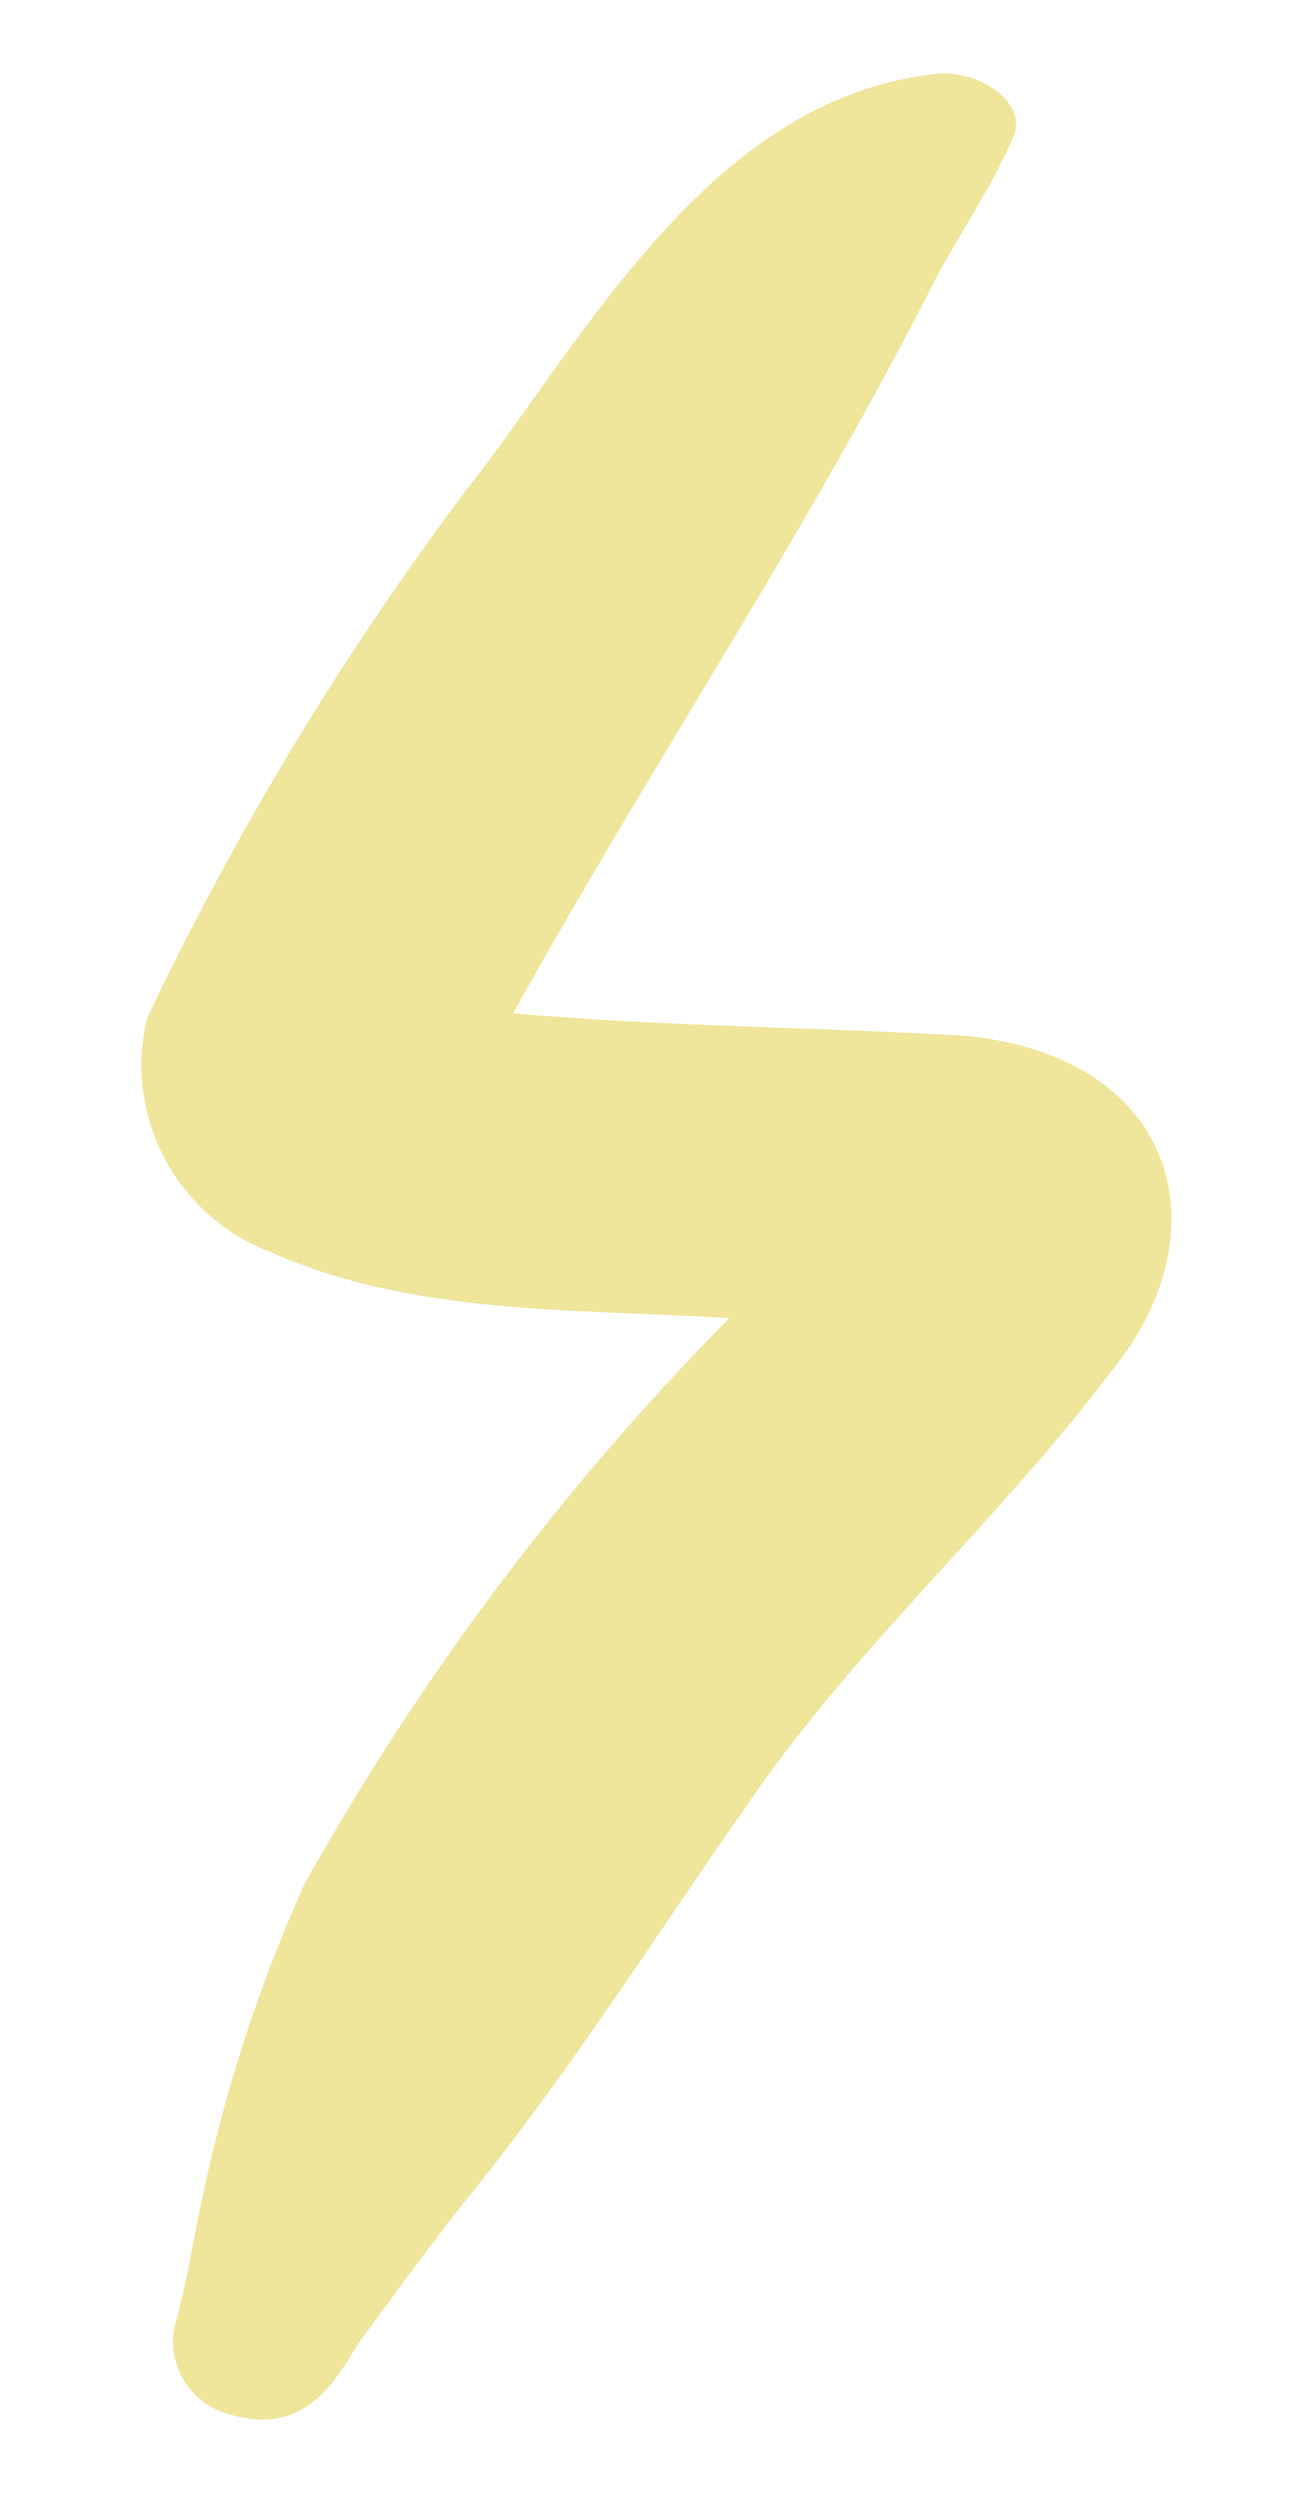 <svg xmlns="http://www.w3.org/2000/svg" xmlns:xlink="http://www.w3.org/1999/xlink" width="24.324" height="47.173" viewBox="0 0 24.324 47.173">
  <defs>
    <clipPath id="clip-path">
      <rect id="Rectangle_402" data-name="Rectangle 402" width="19.69" height="45.363" fill="#efe59b"/>
    </clipPath>
  </defs>
  <g id="Group_986" data-name="Group 986" transform="matrix(0.995, 0.105, -0.105, 0.995, 4.742, 0)">
    <g id="Group_560" data-name="Group 560" clip-path="url(#clip-path)">
      <path id="Path_511" data-name="Path 511" d="M4.334,45.313a1.417,1.417,0,0,1-1.17-1.528c.138-.793.175-1.6.259-2.4a29,29,0,0,1,1.3-6.146,49.526,49.526,0,0,1,6.85-11.464c-2.9.122-5.929.577-8.716-.328a3.773,3.773,0,0,1-2.8-4.133A58,58,0,0,1,5.006,8.757C6.906,5.75,8.78.9,13.043.02,13.725-.1,14.685.3,14.584.983c-.3,1.028-.851,2.012-1.247,3.021-1.875,4.913-4.358,9.627-6.421,14.481,2.862-.052,5.714-.341,8.571-.475,4.086.007,5.176,3.275,3.343,6.025-1.752,2.919-4.121,5.535-5.778,8.507-1.571,2.815-2.971,5.7-4.755,8.421-.61.973-1.181,1.969-1.656,2.781-.421.93-.93,1.845-2.308,1.569" transform="translate(0 0)" fill="#efe59b"/>
    </g>
  </g>
</svg>
